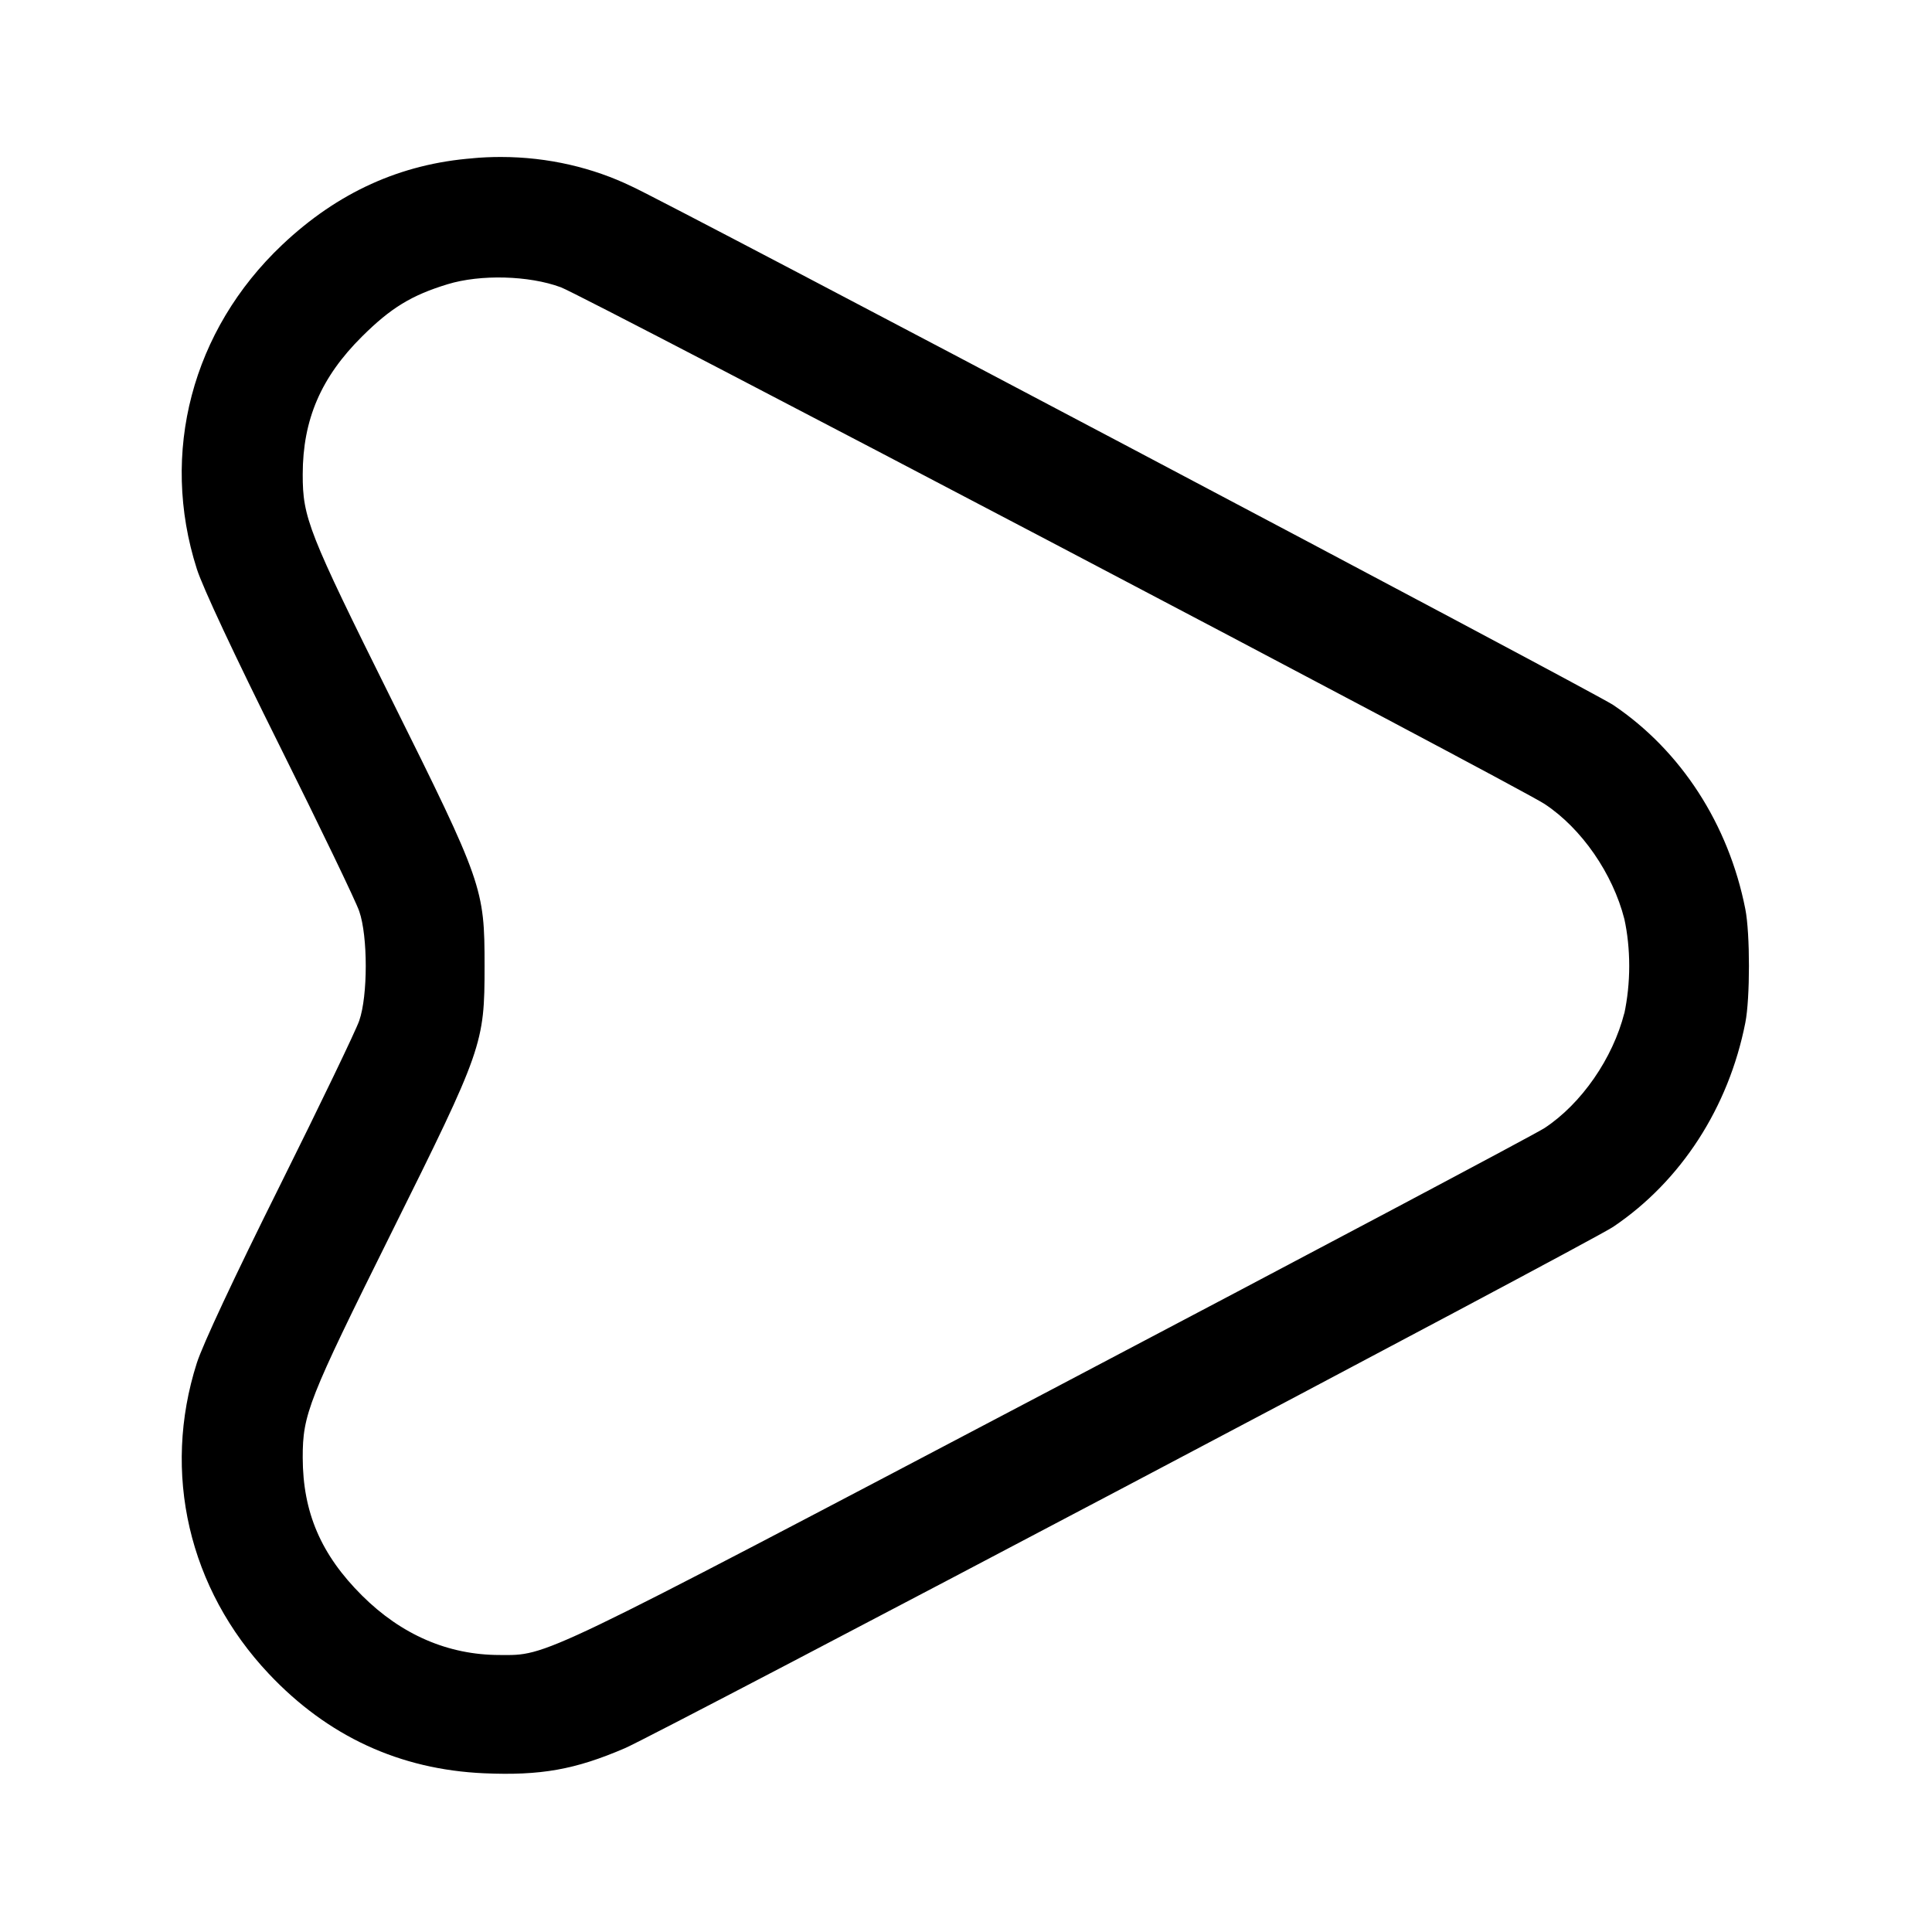 <!-- Generated by IcoMoon.io -->
<svg version="1.1" xmlns="http://www.w3.org/2000/svg" width="32" height="32" viewBox="0 0 32 32">
<title>direct-right</title>
<path d="M7.837 2.621c-1.2 0.092-2.245 0.565-3.164 1.435-1.493 1.413-2.028 3.444-1.413 5.367 0.096 0.303 0.621 1.424 1.373 2.933 0.669 1.344 1.263 2.576 1.317 2.737 0.144 0.413 0.144 1.4 0 1.813-0.055 0.161-0.648 1.393-1.317 2.737-0.752 1.509-1.277 2.631-1.373 2.933-0.581 1.819-0.135 3.74 1.193 5.148 0.976 1.035 2.168 1.585 3.564 1.647 0.939 0.041 1.509-0.060 2.335-0.416 0.579-0.251 15.993-8.381 16.368-8.635 1.123-0.757 1.911-1.975 2.188-3.38 0.080-0.403 0.080-1.48 0-1.883-0.277-1.405-1.065-2.623-2.188-3.38-0.313-0.212-15.656-8.319-16.256-8.589-0.636-0.308-1.382-0.488-2.171-0.488-0.16 0-0.319 0.007-0.475 0.022l0.020-0.002zM9.287 4.757c0.392 0.145 15.857 8.268 16.297 8.56 0.612 0.404 1.129 1.152 1.321 1.907 0.051 0.233 0.080 0.501 0.080 0.776s-0.029 0.543-0.084 0.801l0.004-0.025c-0.192 0.756-0.711 1.504-1.321 1.907-0.152 0.1-3.841 2.057-8.197 4.349-8.532 4.488-8.312 4.383-9.115 4.38-0.851-0.001-1.624-0.336-2.275-0.984-0.68-0.677-0.981-1.377-0.983-2.284-0.001-0.719 0.091-0.953 1.464-3.716 1.519-3.055 1.548-3.139 1.548-4.428s-0.029-1.373-1.548-4.428c-1.373-2.763-1.465-2.997-1.464-3.716 0.001-0.907 0.303-1.608 0.983-2.283 0.476-0.473 0.819-0.683 1.416-0.865 0.545-0.167 1.349-0.145 1.873 0.049z"></path>
</svg>
